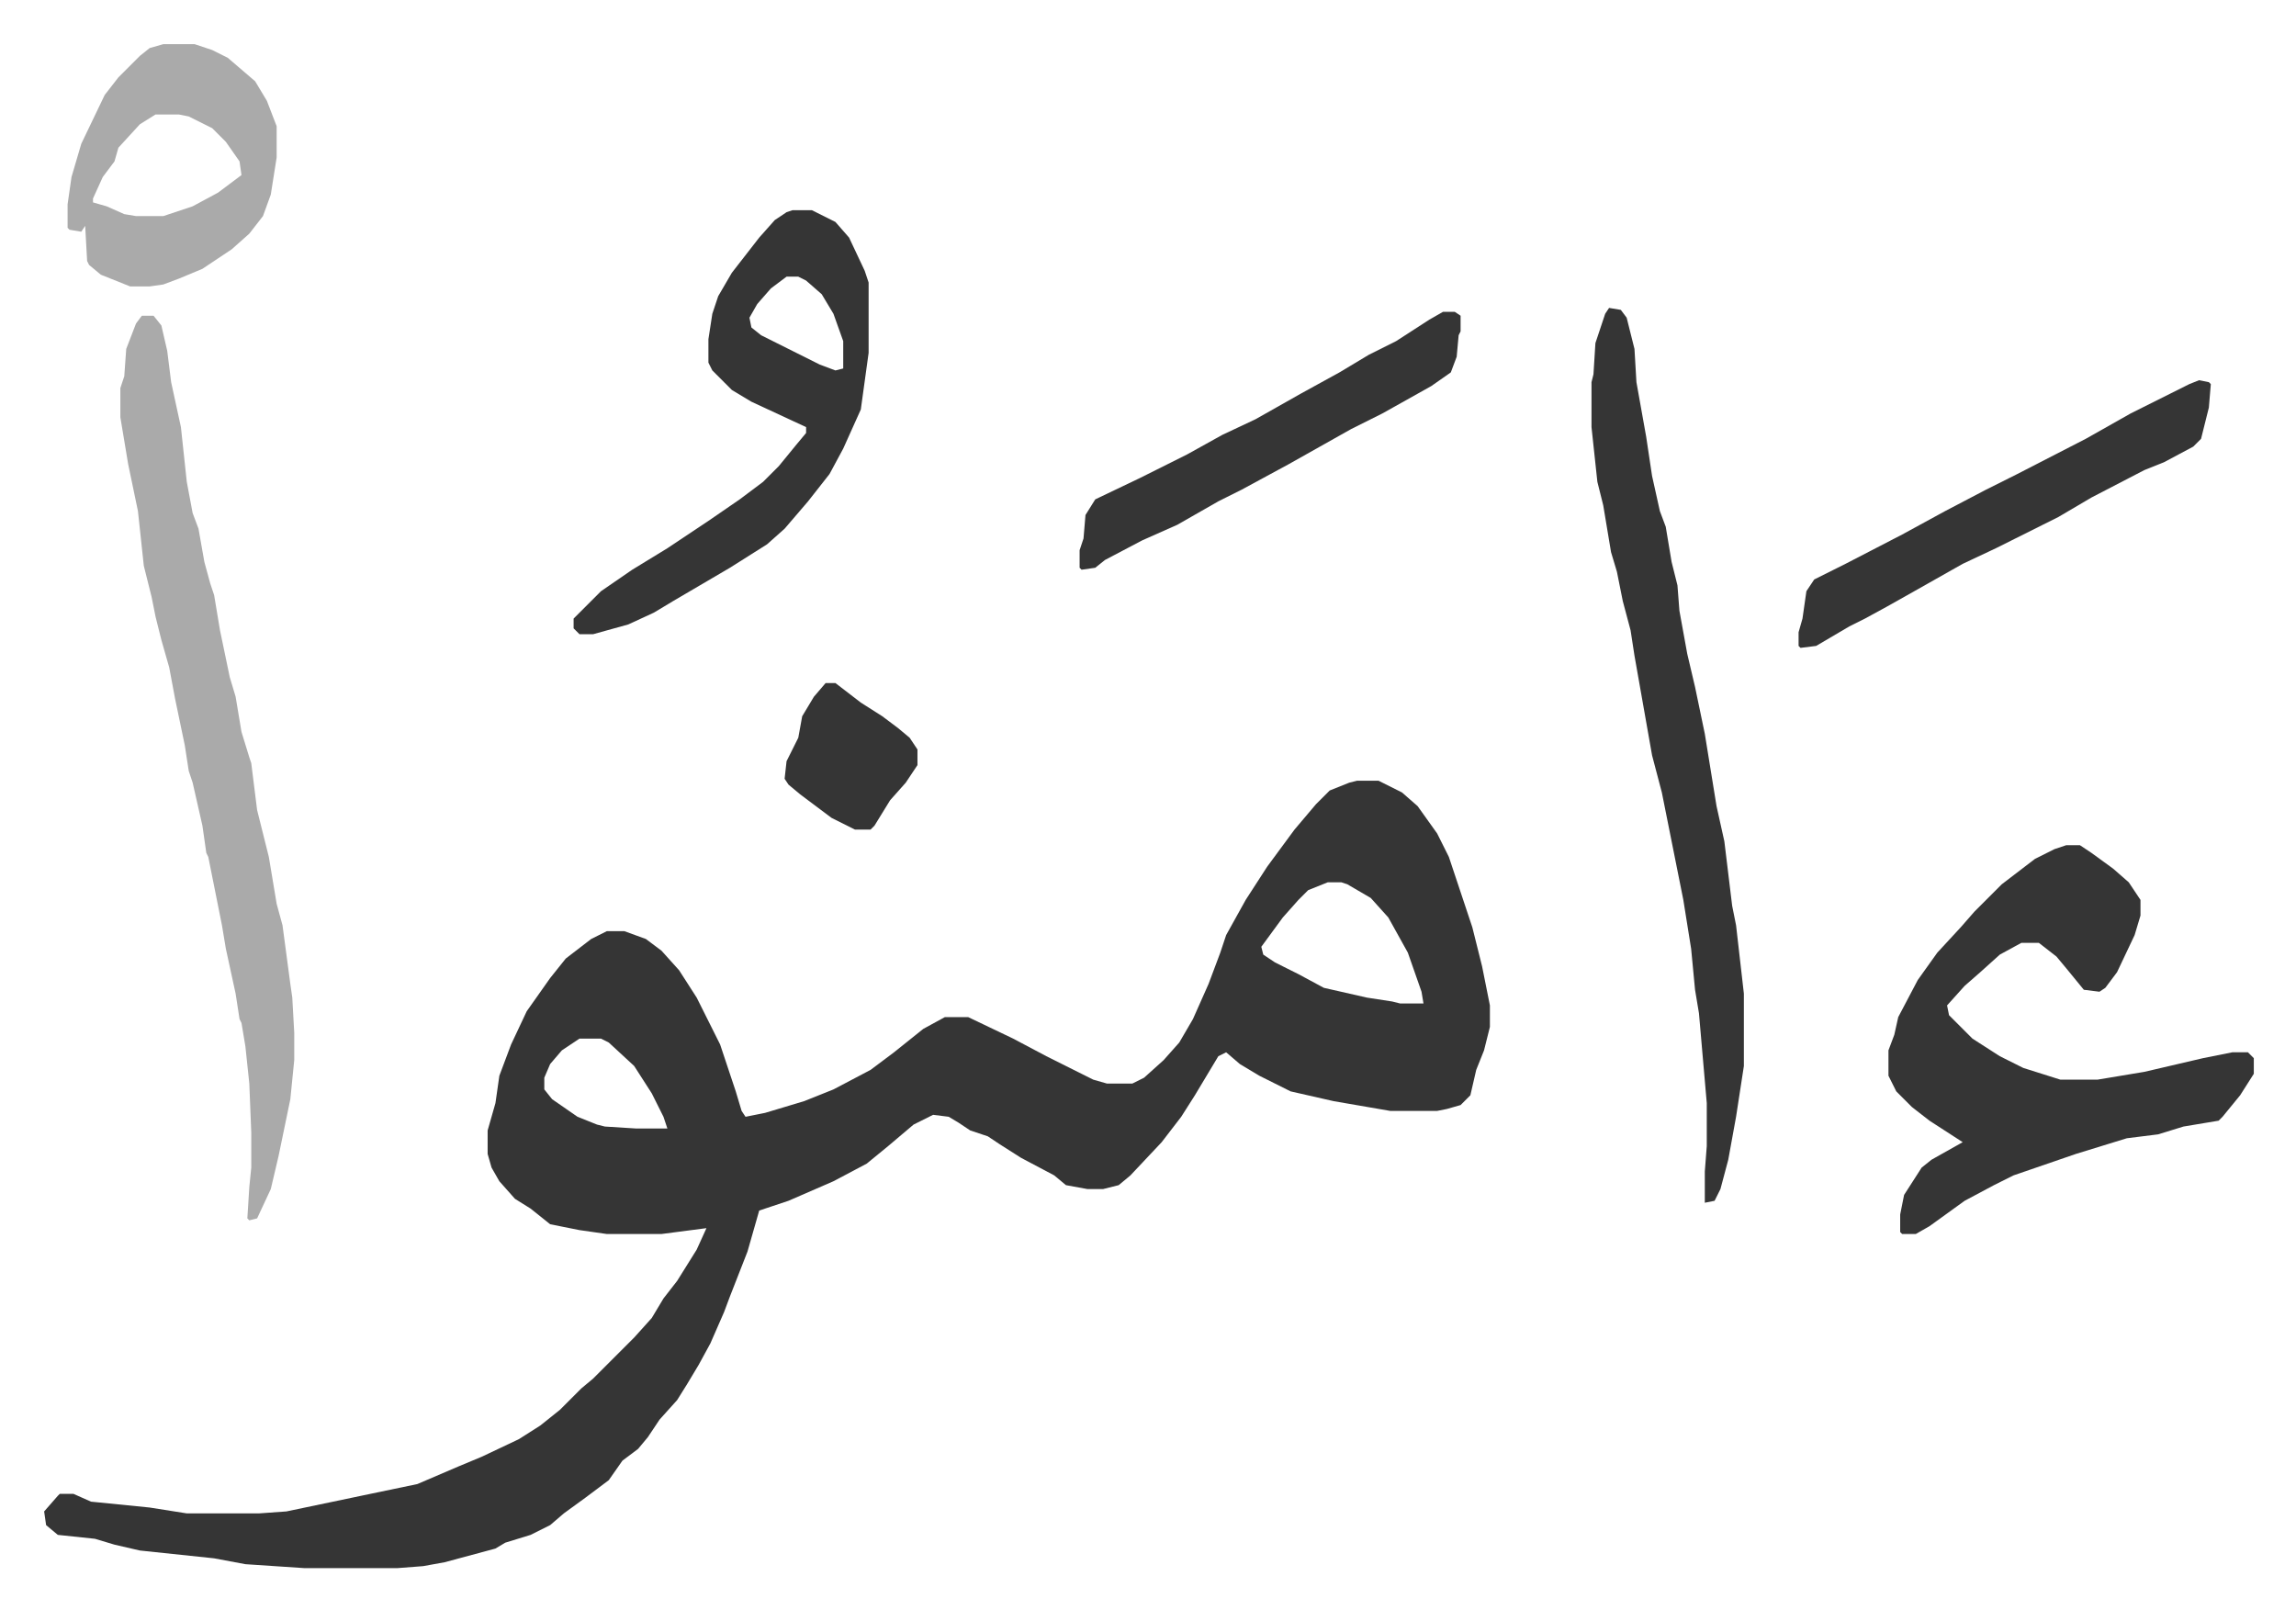 <svg xmlns="http://www.w3.org/2000/svg" role="img" viewBox="-22.60 352.40 1175.20 824.20"><path fill="#353535" id="rule_normal" d="M672 752h11l12 6 8 7 10 14 6 12 6 18 6 18 5 20 4 20v11l-3 12-4 10-3 13-5 5-7 2-5 1h-24l-29-5-22-5-16-8-10-6-7-6-4 2-12 20-7 11-10 13-16 17-6 5-8 2h-8l-11-2-6-5-17-9-11-7-6-4-9-3-6-4-5-3-8-1-10 5-13 11-11 9-17 9-23 10-9 3-6 2-6 21-9 23-3 8-7 16-6 11-6 10-5 8-9 10-6 9-5 6-8 6-7 10-12 9-11 8-7 6-10 5-13 4-5 3-26 7-11 2-13 1h-48l-30-2-16-3-38-4-13-3-10-3-19-2-6-5-1-7 7-8 1-1h7l9 4 30 3 19 3h37l14-1 43-9 24-5 21-9 12-5 19-9 11-7 10-8 11-11 6-5 5-5 11-11 5-5 9-10 6-10 7-9 10-16 5-11-23 3h-28l-14-2-15-3-10-8-8-5-8-9-4-7-2-7v-12l4-14 2-14 6-16 8-17 12-17 8-10 13-10 8-4h9l11 4 8 6 9 10 9 14 12 24 8 24 3 10 2 3 10-2 20-6 15-6 19-10 12-9 15-12 11-6h12l23 11 17 9 16 8 8 4 7 2h13l6-3 10-9 8-9 7-12 8-18 6-16 3-9 10-18 11-17 14-19 11-13 7-7 10-4zm-15 52l-10 4-5 5-8 9-11 15 1 4 6 4 12 6 13 7 22 5 13 2 4 1h12l-1-6-7-20-10-18-9-10-12-7-3-1zm-383 80l-9 6-6 7-3 7v6l4 5 13 9 10 4 4 1 16 1h16l-2-6-6-12-9-14-13-12-4-2zm761-99h7l6 4 11 8 8 7 6 9v8l-3 10-9 19-6 8-3 2-8-1-9-11-5-6-9-7h-9l-11 6-10 9-8 7-9 10 1 5 12 12 14 9 12 6 19 6h19l24-4 30-7 15-3h8l3 3v8l-7 11-9 11-2 2-18 3-13 4-16 2-26 8-32 11-10 5-15 8-18 13-7 4h-7l-1-1v-9l2-10 9-14 5-4 16-9-17-11-9-7-8-8-4-8v-13l3-8 2-9 10-19 10-14 12-13 7-8 14-14 17-13 10-5z"/><path fill="#aaa" id="rule_hamzat_wasl" d="M50 514h6l4 5 3 13 2 16 5 23 3 28 3 16 3 8 3 17 3 11 2 6 3 18 5 24 3 10 3 18 4 13 1 3 3 24 6 24 4 24 3 11 4 30 1 7 1 18v14l-2 20-6 29-4 17-7 15-4 1-1-1 1-16 1-10v-18l-1-25-2-19-2-12-1-2-2-13-5-23-2-12-7-35-1-2-2-14-5-22-2-6-2-13-5-24-3-16-4-14-3-12-2-10-4-16-3-28-5-24-4-24v-15l2-6 1-14 5-13z"/><path fill="#353535" id="rule_normal" d="M801 510l6 1 3 4 4 16 1 17 5 28 3 20 4 18 3 8 3 18 3 12 1 13 4 22 4 17 5 24 6 37 4 18 4 33 2 10 4 35v37l-4 26-4 22-4 15-3 6-5 1v-16l1-13v-22l-4-46-2-12-2-21-4-25-11-55-5-19-3-17-6-34-2-13-4-15-3-15-3-10-4-24-3-12-3-28v-23l1-4 1-16 5-15zm-418-50h10l12 6 7 8 8 17 2 6v36l-4 29-9 20-7 13-11 14-12 14-9 8-19 12-29 17-10 6-13 6-18 5h-7l-3-3v-5l14-14 16-11 18-11 21-14 16-11 12-9 8-8 9-11 5-6v-3l-28-13-10-6-10-10-2-4v-12l2-13 3-9 7-12 14-18 8-9 6-4zm-3 34l-8 6-7 8-4 7 1 5 5 4 16 8 14 7 8 3 4-1v-14l-5-14-6-10-8-7-4-2z"/><path fill="#aaa" id="rule_hamzat_wasl" d="M61 375h16l9 3 8 4 14 12 6 10 5 13v16l-3 19-4 11-7 9-9 8-15 10-12 5-8 3-7 1H44l-15-6-6-5-1-2-1-18-2 3-6-1-1-1v-12l2-14 5-17 12-25 7-9 11-11 5-4zm-4 36l-8 5-11 12-2 7-6 8-5 11v2l7 2 9 4 6 1h14l15-5 13-7 12-9-1-7-7-10-7-7-12-6-5-1z"/><path fill="#353535" id="rule_normal" d="M1103 547l5 1 1 1-1 12-4 16-4 4-15 8-10 4-27 14-17 10-32 16-17 8-23 13-16 9-11 6-8 4-17 10-8 1-1-1v-7l2-7 2-14 4-6 16-8 29-15 22-12 21-11 16-8 35-18 23-13 30-15zm-387-35h6l3 2v8l-1 2-1 11-3 8-10 7-25 14-16 8-16 9-16 9-24 13-12 6-21 12-18 8-19 10-5 4-7 1-1-1v-9l2-6 1-12 5-8 23-11 24-12 18-10 17-8 23-13 20-11 15-9 14-7 17-11zM400 702h5l13 10 11 7 8 6 6 5 4 6v8l-6 9-8 9-8 13-2 2h-8l-12-6-16-12-6-5-2-3 1-9 6-12 2-11 6-10z"/></svg>
